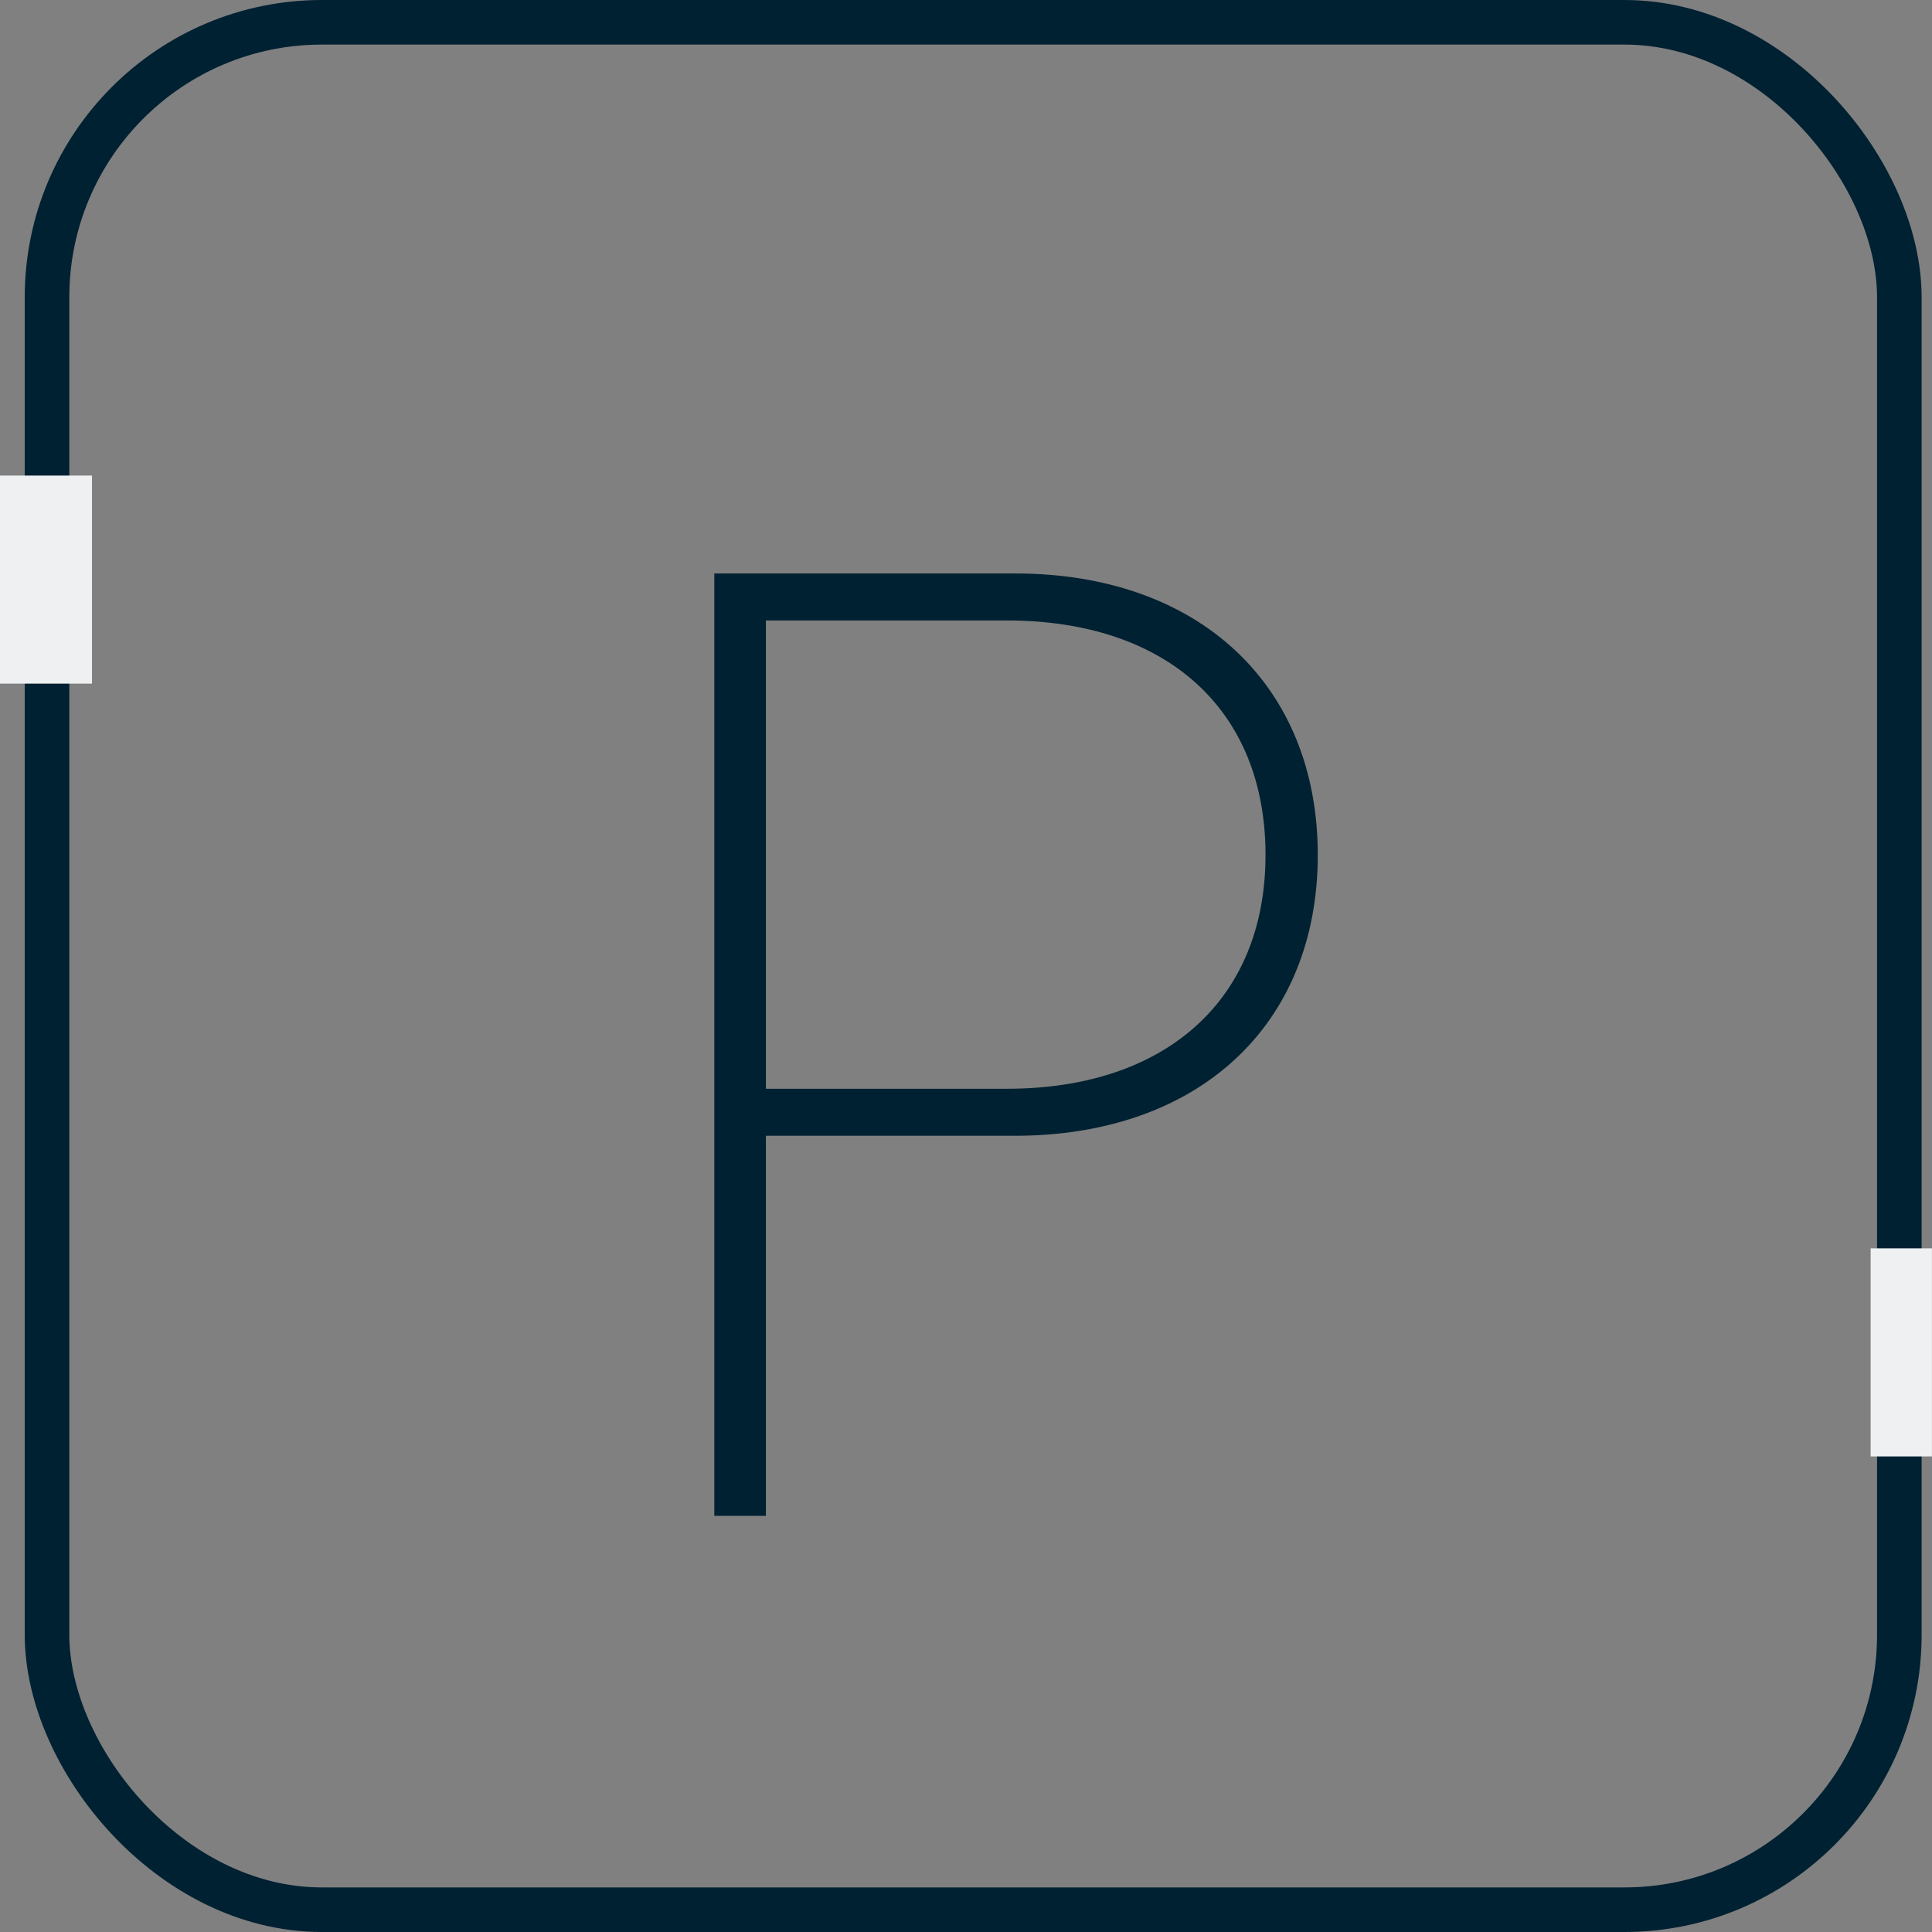 <?xml version="1.0" encoding="UTF-8"?> <svg xmlns="http://www.w3.org/2000/svg" width="65" height="65" viewBox="0 0 65 65" fill="none"><rect x="0" y="0" width="65" height="65" fill="#808080" stroke="none"/> <rect x="1.582" y="0.75" width="62.319" height="63.5" rx="9.25" stroke="#002132" stroke-width="1.5"></rect> <path d="M24.032 19.294H34.162C40.314 19.294 44.335 23.029 44.335 28.764C44.335 34.498 40.314 38.212 34.14 38.212H25.768V51H24.032V19.294ZM25.768 20.875V36.63H33.876C39.215 36.63 42.577 33.642 42.577 28.764C42.577 23.864 39.237 20.875 33.876 20.875H25.768Z" fill="#002132"></path> <rect y="16" width="3.095" height="7" fill="#EEF0F2"></rect> <rect x="62.935" y="42" width="2.063" height="7" fill="#EEF0F2"></rect> </svg> 